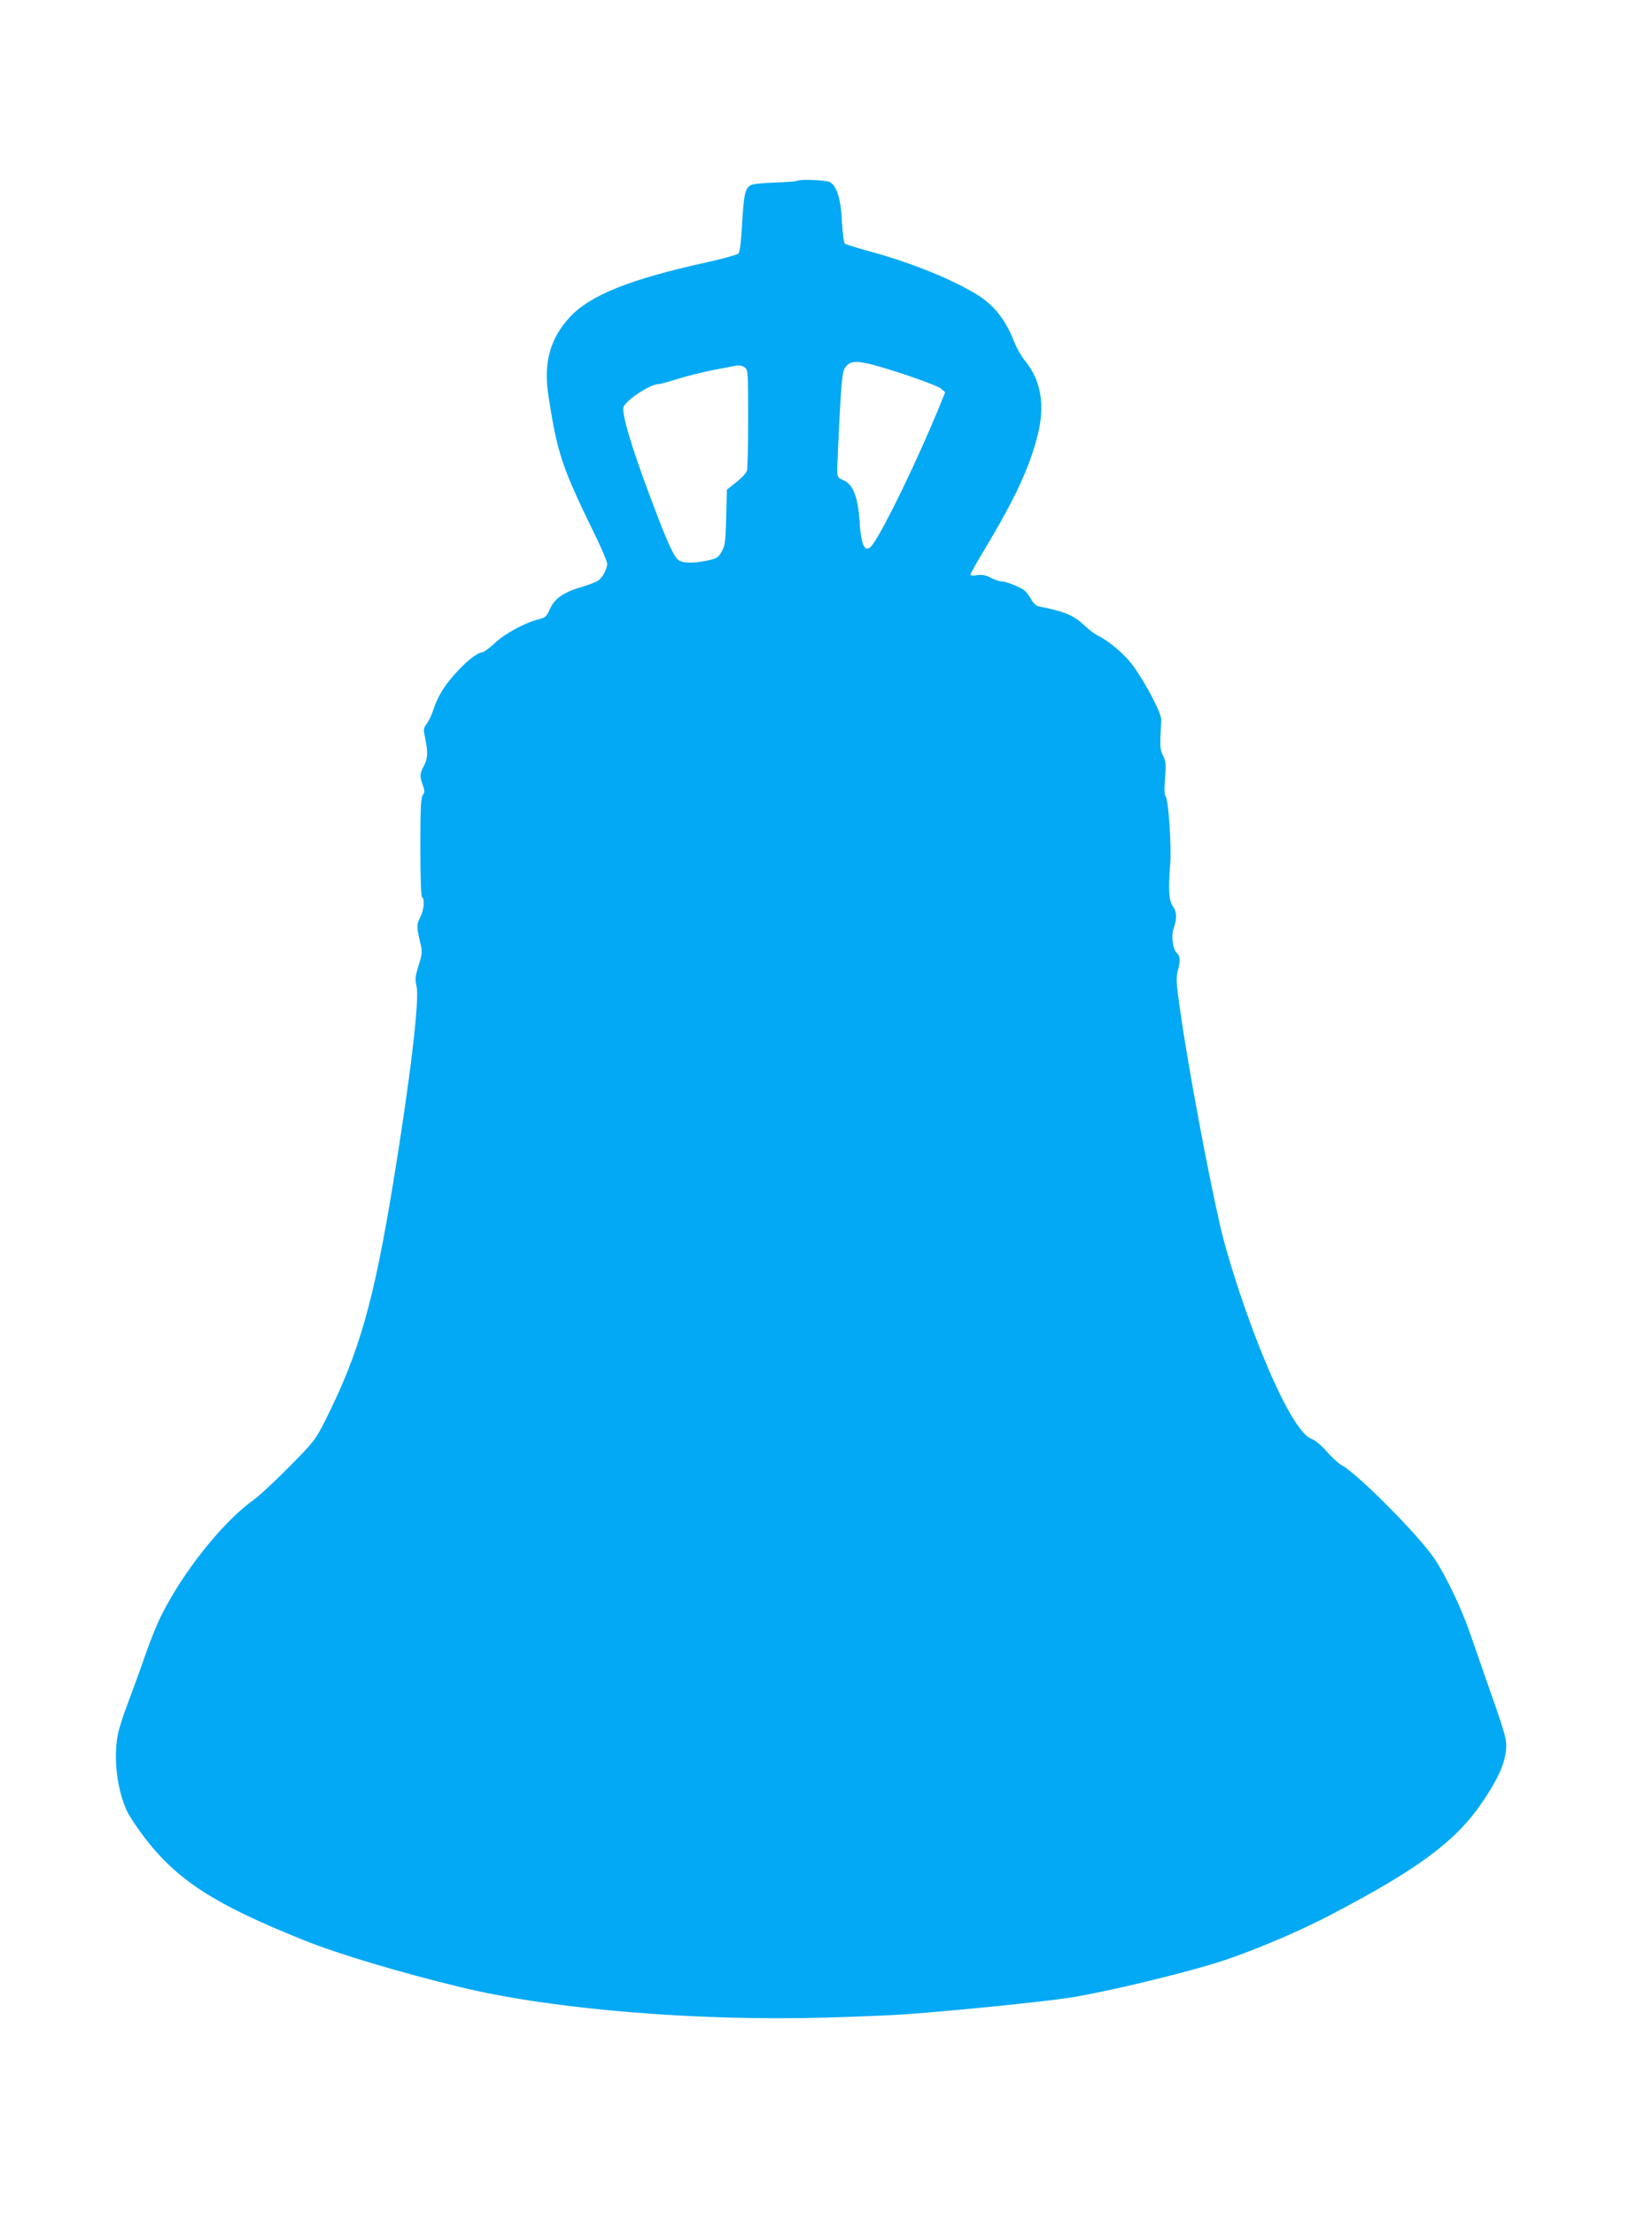 <?xml version="1.0" standalone="no"?>
<!DOCTYPE svg PUBLIC "-//W3C//DTD SVG 20010904//EN"
 "http://www.w3.org/TR/2001/REC-SVG-20010904/DTD/svg10.dtd">
<svg version="1.0" xmlns="http://www.w3.org/2000/svg"
 width="955pt" height="1280pt" viewBox="0 0 955 1280"
 preserveAspectRatio="xMidYMid meet">
<g transform="translate(0,1280) scale(0.1,-0.1)"
fill="#03a9f4" stroke="none">
<path d="M4608 11755 c-3 -3 -60 -8 -126 -10 -66 -2 -130 -8 -141 -15 -33 -17
-41 -50 -51 -223 -6 -109 -13 -164 -22 -173 -7 -6 -87 -29 -178 -49 -448 -98
-681 -192 -797 -319 -114 -124 -152 -265 -123 -451 52 -337 78 -414 269 -805
39 -80 71 -155 71 -168 0 -28 -22 -71 -46 -93 -11 -9 -53 -27 -95 -39 -109
-32 -162 -67 -189 -128 -20 -45 -27 -52 -66 -61 -80 -20 -194 -82 -253 -137
-32 -30 -65 -54 -73 -54 -43 0 -176 -128 -235 -227 -18 -28 -38 -74 -47 -102
-8 -27 -25 -64 -37 -81 -22 -28 -22 -34 -11 -88 17 -81 15 -116 -8 -159 -24
-45 -24 -58 -6 -110 12 -33 12 -42 0 -58 -11 -15 -14 -76 -14 -301 0 -178 4
-285 10 -289 17 -10 11 -74 -11 -117 -22 -42 -21 -56 2 -153 11 -45 10 -58
-11 -124 -20 -64 -21 -81 -12 -121 18 -77 -36 -529 -134 -1130 -114 -696 -197
-987 -394 -1380 -56 -110 -64 -121 -206 -265 -82 -83 -174 -169 -204 -190
-179 -127 -408 -413 -537 -670 -25 -49 -67 -154 -94 -232 -27 -79 -71 -200
-98 -271 -27 -70 -54 -154 -60 -186 -26 -142 -5 -314 53 -443 14 -29 60 -98
102 -153 189 -247 405 -386 919 -592 201 -81 556 -187 911 -273 526 -127 1356
-196 2104 -175 184 5 398 14 475 20 277 20 783 71 945 96 178 28 563 118 807
190 188 55 486 178 692 286 508 265 726 427 878 650 91 133 131 221 139 306 6
59 -1 83 -131 452 -18 52 -54 154 -79 227 -49 141 -139 330 -205 427 -90 134
-447 493 -536 539 -16 8 -54 43 -84 77 -32 37 -68 67 -92 76 -72 29 -190 246
-321 587 -88 232 -165 474 -203 637 -73 317 -184 912 -231 1238 -24 165 -26
200 -16 238 16 59 15 89 -2 103 -26 21 -37 102 -21 147 20 55 18 97 -5 127
-23 29 -27 104 -15 245 8 91 -10 369 -26 388 -8 10 -9 42 -4 108 6 80 4 99
-11 127 -14 26 -18 51 -16 104 2 39 4 86 5 105 1 40 -96 224 -170 322 -45 59
-131 132 -193 163 -19 9 -53 34 -75 55 -68 65 -119 86 -272 116 -14 3 -31 20
-43 42 -10 20 -30 44 -42 53 -31 21 -104 49 -129 49 -11 0 -38 9 -61 21 -30
16 -51 19 -80 15 -22 -4 -38 -2 -38 3 0 6 37 72 83 148 171 285 256 465 304
652 46 177 22 323 -73 438 -20 24 -46 70 -59 103 -51 131 -117 215 -215 276
-142 88 -371 181 -600 245 -85 23 -160 46 -166 51 -6 5 -13 58 -17 126 -6 135
-30 211 -73 231 -25 11 -176 16 -186 6z m426 -1060 c130 -33 380 -120 405
-140 l25 -22 -38 -94 c-121 -294 -308 -681 -378 -781 -44 -64 -69 -23 -79 129
-9 141 -38 215 -94 238 -34 15 -35 16 -35 73 1 31 7 168 14 303 11 200 16 250
30 272 27 40 58 44 150 22z m-728 -19 c18 -14 19 -29 19 -293 0 -153 -3 -289
-7 -303 -4 -14 -32 -44 -62 -67 l-54 -43 -4 -157 c-3 -131 -6 -164 -22 -193
-23 -44 -29 -47 -94 -61 -79 -16 -140 -14 -163 7 -29 26 -67 113 -172 394 -98
263 -152 447 -143 486 10 38 154 134 202 134 9 0 58 13 108 29 50 16 138 38
196 50 58 11 114 22 125 24 38 8 51 7 71 -7z"/>
</g>
</svg>
